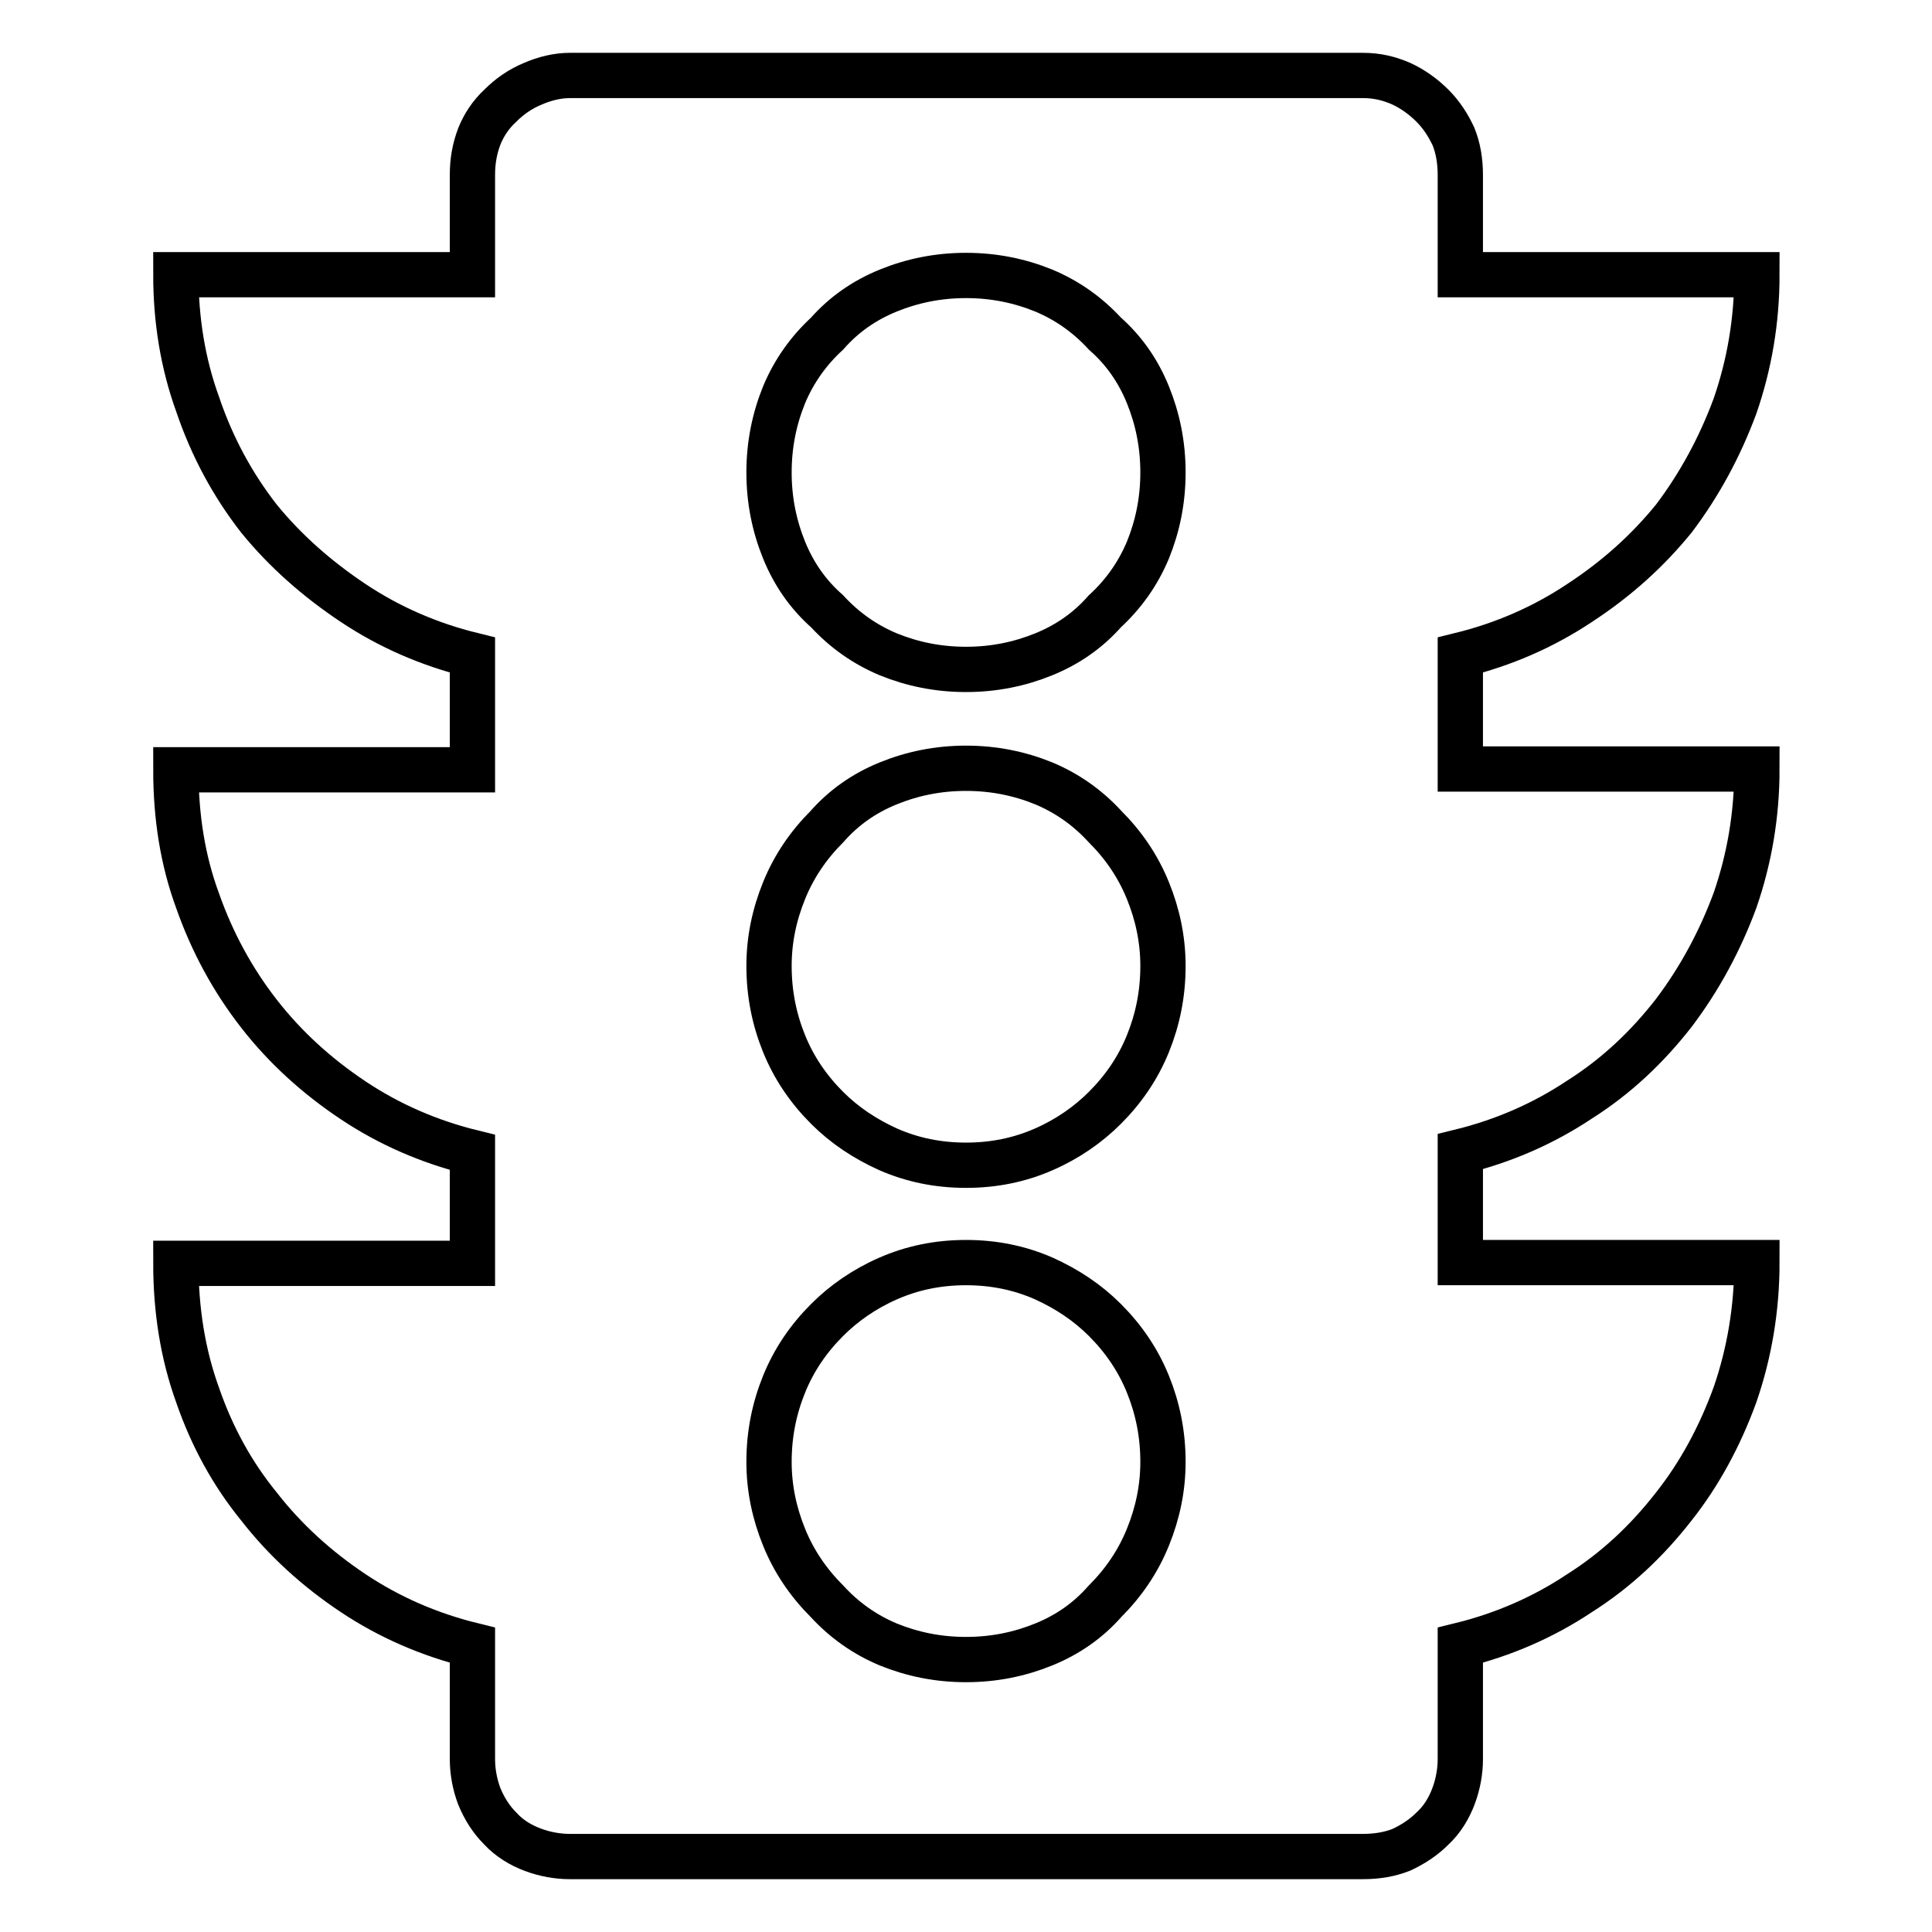 <?xml version="1.0" encoding="utf-8"?>
<!-- Svg Vector Icons : http://www.onlinewebfonts.com/icon -->
<!DOCTYPE svg PUBLIC "-//W3C//DTD SVG 1.1//EN" "http://www.w3.org/Graphics/SVG/1.1/DTD/svg11.dtd">
<svg version="1.1" xmlns="http://www.w3.org/2000/svg" xmlns:xlink="http://www.w3.org/1999/xlink" x="0px" y="0px" viewBox="0 0 256 256" enable-background="new 0 0 256 256" xml:space="preserve">
<g><g><path stroke-width="6" fill-opacity="0" stroke="#000000"  d="M232.8,101.9c0,6.1-1,11.9-2.9,17.4c-2,5.4-4.7,10.4-8.1,14.9c-3.5,4.5-7.6,8.4-12.5,11.5c-4.8,3.2-10.1,5.5-15.8,6.9v14.7h39.3c0,6.1-1,12-2.9,17.5c-2,5.5-4.7,10.5-8.1,14.8c-3.5,4.5-7.6,8.4-12.5,11.5c-4.8,3.2-10.1,5.5-15.8,6.9v15.1c0,1.6-0.3,3.3-0.9,4.9c-0.6,1.6-1.5,3.1-2.8,4.3c-1.2,1.2-2.6,2.1-4.1,2.8c-1.5,0.6-3.2,0.9-5.1,0.9H75.5c-1.6,0-3.3-0.3-4.9-0.9c-1.6-0.6-3.1-1.5-4.3-2.8c-1.2-1.2-2.1-2.6-2.8-4.3c-0.6-1.6-0.9-3.3-0.9-4.9V218c-5.7-1.4-11-3.7-15.8-6.9c-4.8-3.2-9-7-12.5-11.5c-3.5-4.3-6.2-9.2-8.1-14.7c-2-5.5-2.9-11.4-2.9-17.5h39.3v-14.7c-5.7-1.4-11-3.7-15.8-6.9s-9-7-12.5-11.5c-3.5-4.5-6.2-9.5-8.1-14.9c-2-5.4-2.9-11.2-2.9-17.4h39.3V86.8c-5.7-1.4-11-3.7-15.8-6.9c-4.8-3.2-9-6.9-12.5-11.2c-3.5-4.5-6.2-9.5-8.1-15.1c-2-5.5-2.9-11.3-2.9-17.2h39.3V23.2c0-1.9,0.3-3.5,0.9-5.1c0.6-1.5,1.5-2.9,2.8-4.1c1.2-1.2,2.6-2.2,4.3-2.9c1.6-0.7,3.3-1.1,4.9-1.1h105.1c1.9,0,3.5,0.4,5.1,1.1c1.5,0.7,2.9,1.7,4.1,2.9c1.2,1.2,2.1,2.6,2.8,4.1c0.6,1.5,0.9,3.2,0.9,5.1v13.2h39.3c0,6.1-1,11.9-2.9,17.4c-2,5.4-4.7,10.4-8.1,14.9c-3.5,4.3-7.6,8-12.5,11.2c-4.8,3.2-10.1,5.5-15.8,6.9v15.1L232.8,101.9z M128,88.7c3.7,0,7.1-0.7,10.3-2c3.2-1.3,5.9-3.2,8.1-5.7c2.5-2.3,4.4-5,5.7-8.1c1.3-3.2,2-6.6,2-10.3s-0.7-7.1-2-10.3c-1.3-3.2-3.2-5.9-5.7-8.1c-2.3-2.5-5-4.4-8.1-5.7c-3.2-1.3-6.6-2-10.3-2s-7.1,0.7-10.3,2c-3.2,1.3-5.9,3.2-8.1,5.7c-2.5,2.3-4.4,5-5.7,8.1c-1.3,3.2-2,6.6-2,10.3s0.7,7.1,2,10.3c1.3,3.2,3.2,5.9,5.7,8.1c2.3,2.5,5,4.4,8.1,5.7C120.9,88,124.3,88.7,128,88.7z M128,154.4c3.7,0,7.1-0.7,10.3-2.1c3.2-1.4,5.9-3.3,8.1-5.5c2.5-2.5,4.4-5.3,5.7-8.5c1.3-3.2,2-6.6,2-10.3c0-3.5-0.7-6.8-2-10c-1.3-3.2-3.2-6-5.7-8.5c-2.3-2.5-5-4.4-8.1-5.7c-3.2-1.3-6.6-2-10.3-2s-7.1,0.7-10.3,2c-3.2,1.3-5.9,3.2-8.1,5.7c-2.5,2.5-4.4,5.3-5.7,8.5c-1.3,3.2-2,6.5-2,10c0,3.7,0.7,7.1,2,10.3c1.3,3.2,3.2,6,5.7,8.5c2.3,2.3,5,4.1,8.1,5.5C120.9,153.7,124.3,154.4,128,154.4z M128,219.9c3.7,0,7.1-0.7,10.3-2c3.2-1.3,5.9-3.2,8.1-5.7c2.5-2.5,4.4-5.3,5.7-8.5c1.3-3.2,2-6.5,2-10c0-3.7-0.7-7.1-2-10.3c-1.3-3.2-3.2-6-5.7-8.5c-2.3-2.3-5-4.1-8.1-5.5c-3.2-1.4-6.6-2.1-10.3-2.1s-7.1,0.7-10.3,2.1c-3.2,1.4-5.9,3.3-8.1,5.5c-2.5,2.5-4.4,5.3-5.7,8.5c-1.3,3.2-2,6.6-2,10.3c0,3.5,0.7,6.8,2,10c1.3,3.2,3.2,6,5.7,8.5c2.3,2.5,5,4.4,8.1,5.7C120.9,219.2,124.3,219.9,128,219.9z"/></g></g>
</svg>